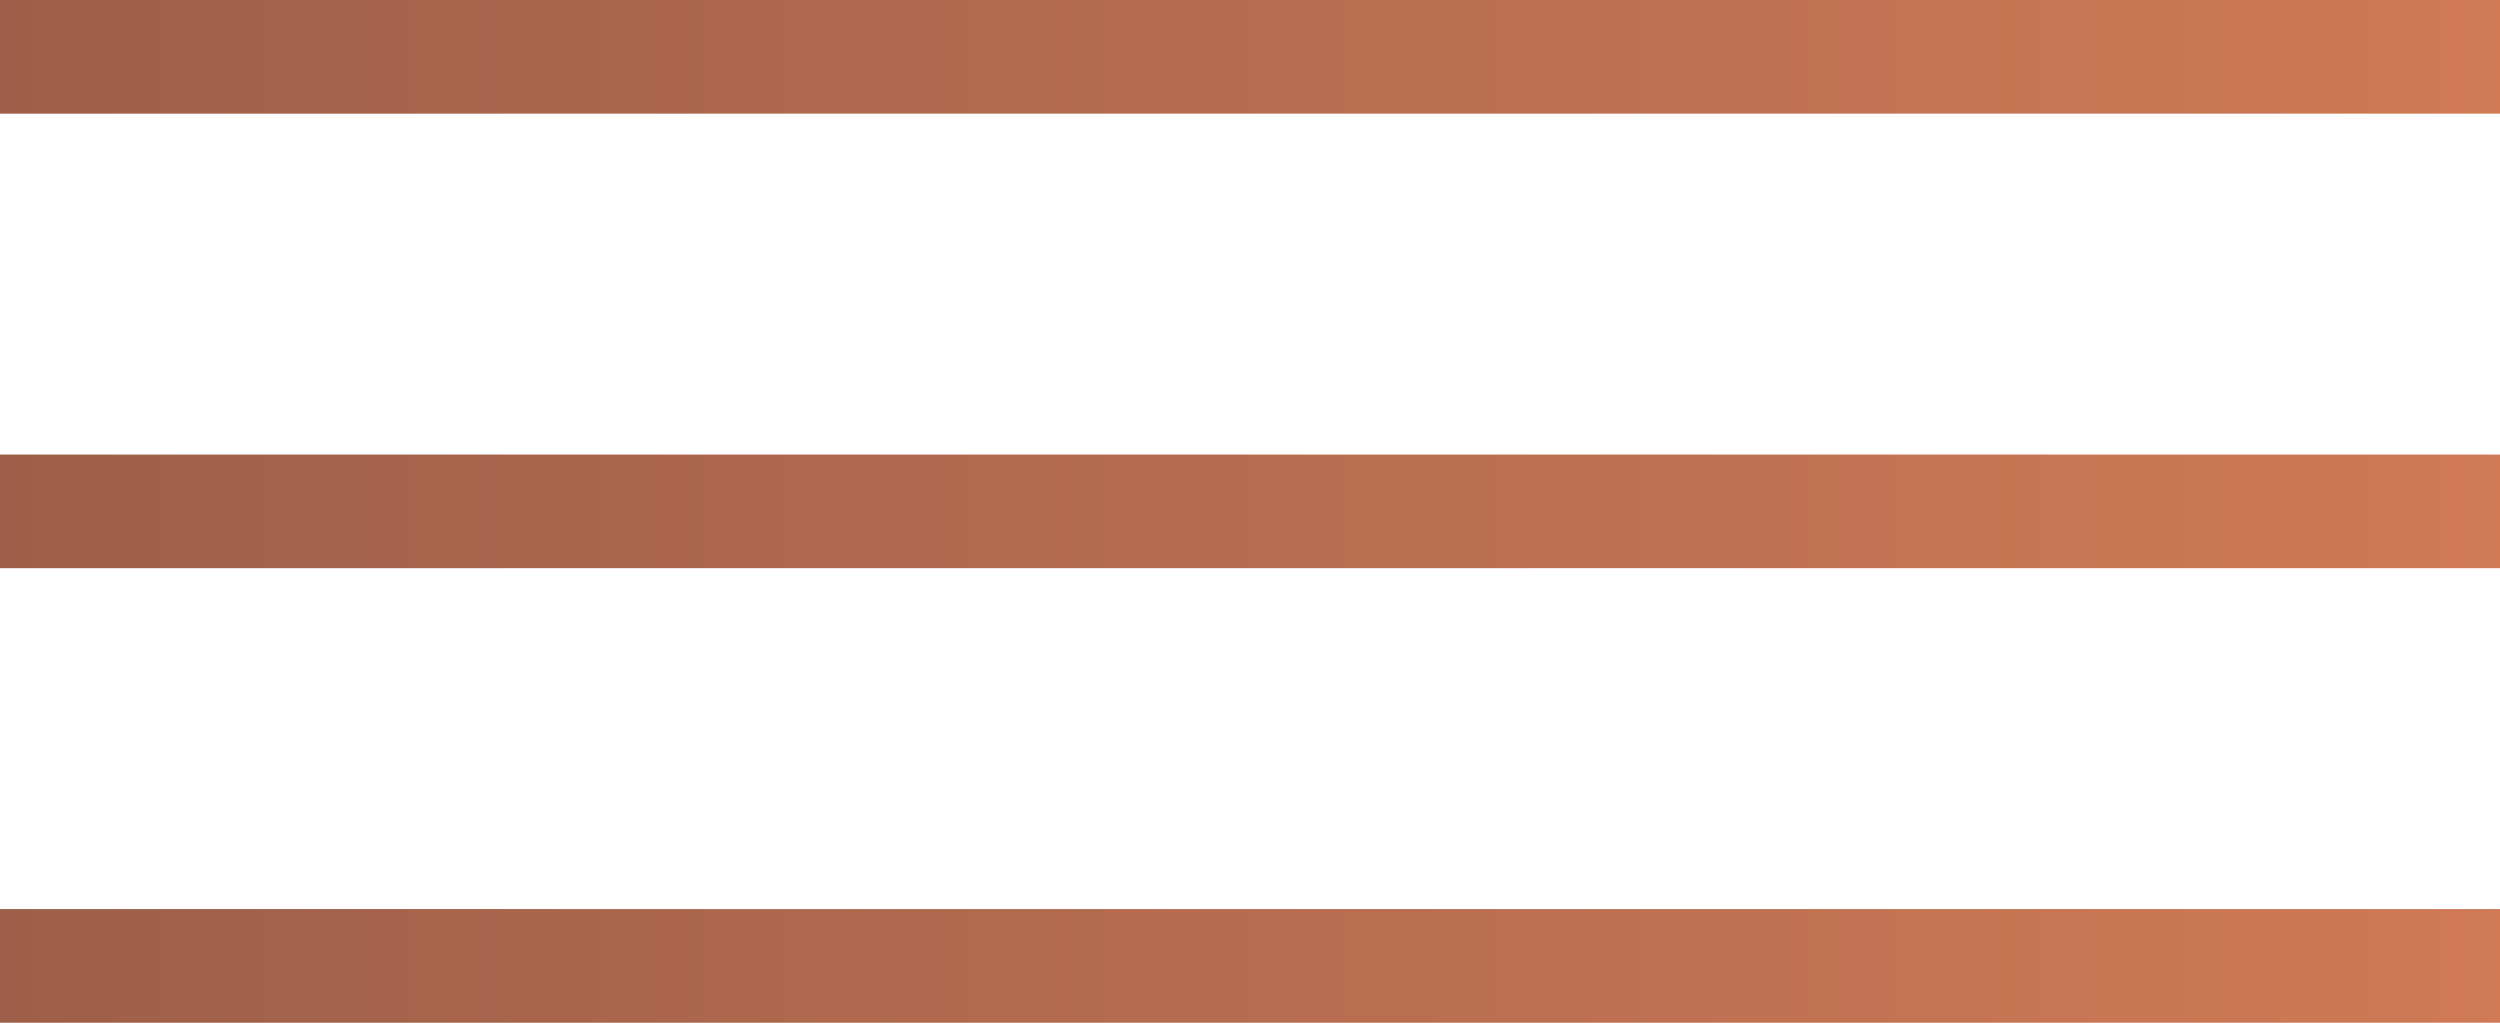 <?xml version="1.0" encoding="UTF-8"?>
<svg width="44px" height="18px" viewBox="0 0 44 18" version="1.1" xmlns="http://www.w3.org/2000/svg" xmlns:xlink="http://www.w3.org/1999/xlink">
    <title>jetcraft-menu-icon-expanded</title>
    <defs>
        <linearGradient x1="100%" y1="50%" x2="0%" y2="50%" id="linearGradient-1">
            <stop stop-color="#D07A56" offset="0%"></stop>
            <stop stop-color="#9D5F49" offset="100%"></stop>
        </linearGradient>
    </defs>
    <g id="Page-1" stroke="none" stroke-width="1" fill="none" fill-rule="evenodd">
        <g id="jetcraft-menu-icon-expanded" fill="url(#linearGradient-1)">
            <polygon id="Rectangle" points="-7.66942065e-13 0 44 0 44 2 -7.66942065e-13 2"></polygon>
            <polygon id="Rectangle-Copy-2" points="-7.66942065e-13 16 44 16 44 18 -7.66942065e-13 18"></polygon>
            <rect id="Rectangle-Copy" x="0" y="8" width="44" height="2"></rect>
        </g>
    </g>
</svg>
